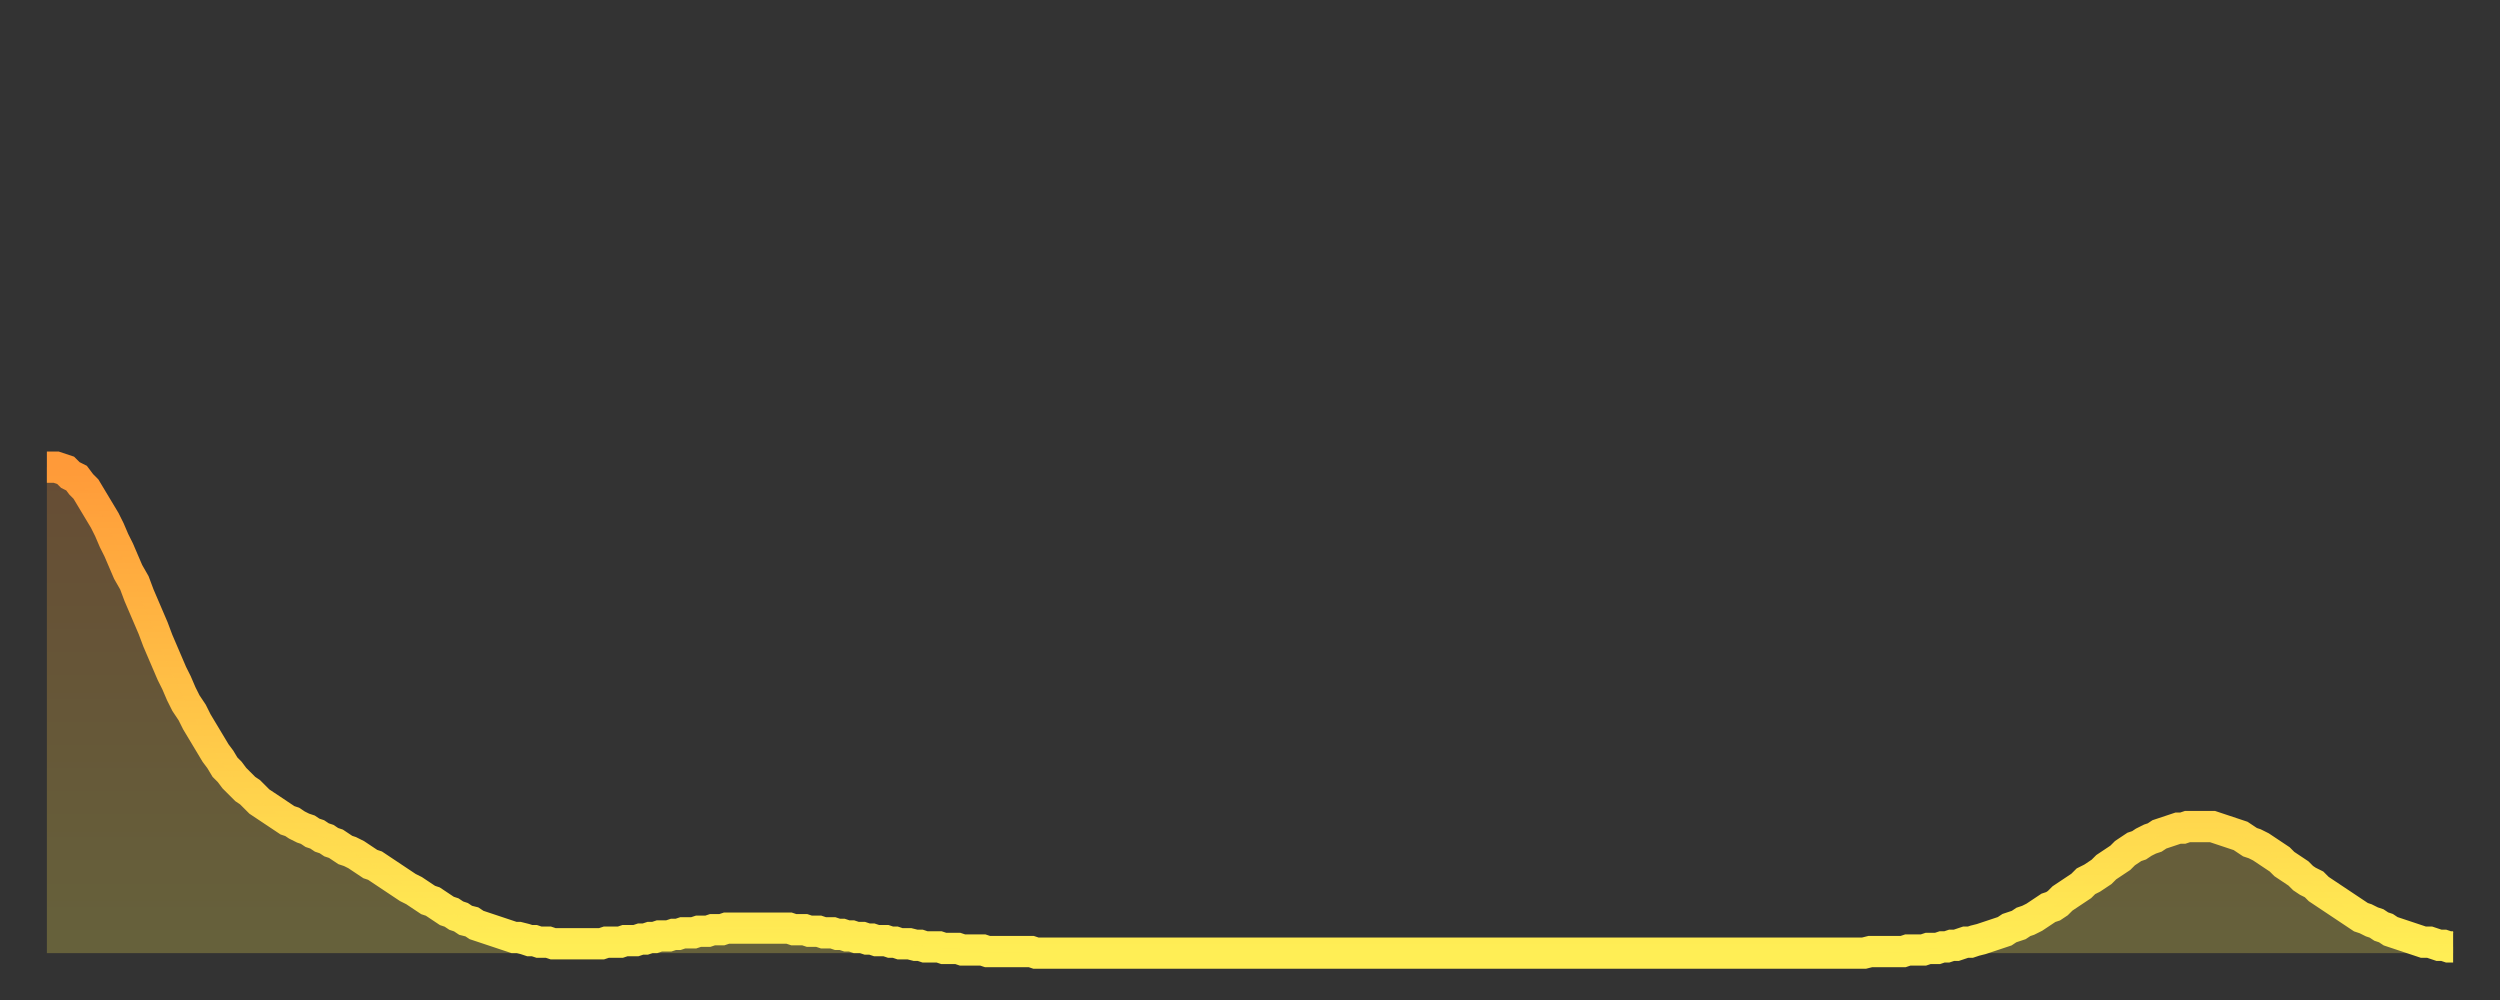 <?xml version="1.0" encoding="utf-8" ?>
<svg baseProfile="full" height="64" version="1.1" width="160" xmlns="http://www.w3.org/2000/svg" xmlns:ev="http://www.w3.org/2001/xml-events" xmlns:xlink="http://www.w3.org/1999/xlink"><rect width="100%" height="100%" fill="#333333" stroke="none"/><defs><linearGradient id="id221416" x1="0" x2="0" y1="0" y2="1"><stop offset="0%" stop-color="#ff9a39" /><stop offset="50%" stop-color="#ffc447" /><stop offset="100%" stop-color="#ffee55" /></linearGradient></defs><g transform="translate(3,3)"><g><path d="M 0.0 26.9 L 0.3 26.9 0.6 26.9 0.9 27.0 1.2 27.1 1.5 27.4 1.9 27.6 2.2 28.0 2.5 28.3 2.8 28.8 3.1 29.3 3.4 29.8 3.7 30.3 4.0 30.9 4.3 31.6 4.6 32.2 4.9 32.9 5.2 33.6 5.6 34.3 5.9 35.1 6.2 35.8 6.5 36.5 6.8 37.2 7.1 38.0 7.4 38.7 7.7 39.4 8.0 40.1 8.3 40.7 8.6 41.4 8.9 42.0 9.3 42.6 9.6 43.2 9.9 43.7 10.2 44.2 10.5 44.7 10.8 45.2 11.1 45.6 11.4 46.1 11.7 46.4 12.0 46.8 12.3 47.1 12.7 47.5 13.0 47.7 13.3 48.0 13.6 48.3 13.9 48.5 14.2 48.7 14.5 48.9 14.8 49.1 15.1 49.3 15.4 49.5 15.7 49.6 16.0 49.8 16.4 50.0 16.7 50.1 17.0 50.3 17.3 50.4 17.6 50.6 17.9 50.7 18.2 50.9 18.5 51.0 18.8 51.2 19.1 51.4 19.4 51.5 19.8 51.7 20.1 51.9 20.4 52.1 20.7 52.3 21.0 52.4 21.3 52.6 21.6 52.8 21.9 53.0 22.2 53.2 22.5 53.4 22.8 53.6 23.1 53.8 23.5 54.0 23.8 54.2 24.1 54.4 24.4 54.6 24.7 54.7 25.0 54.9 25.3 55.1 25.6 55.3 25.9 55.4 26.2 55.6 26.5 55.7 26.8 55.9 27.2 56.0 27.5 56.2 27.8 56.3 28.1 56.4 28.4 56.5 28.7 56.6 29.0 56.7 29.3 56.8 29.6 56.9 29.9 57.0 30.2 57.0 30.6 57.1 30.9 57.2 31.2 57.2 31.5 57.3 31.8 57.3 32.1 57.3 32.4 57.4 32.7 57.4 33.0 57.4 33.3 57.4 33.6 57.4 33.9 57.4 34.3 57.4 34.6 57.4 34.9 57.4 35.2 57.4 35.5 57.4 35.8 57.3 36.1 57.3 36.4 57.3 36.7 57.3 37.0 57.2 37.3 57.2 37.7 57.2 38.0 57.1 38.3 57.1 38.6 57.0 38.9 57.0 39.2 56.9 39.5 56.9 39.8 56.9 40.1 56.8 40.4 56.8 40.7 56.7 41.0 56.7 41.4 56.7 41.7 56.6 42.0 56.6 42.3 56.6 42.6 56.5 42.9 56.5 43.2 56.5 43.5 56.4 43.8 56.4 44.1 56.4 44.4 56.4 44.7 56.4 45.1 56.4 45.4 56.4 45.7 56.4 46.0 56.4 46.3 56.4 46.6 56.4 46.9 56.4 47.2 56.4 47.5 56.4 47.8 56.5 48.1 56.5 48.5 56.5 48.8 56.6 49.1 56.6 49.4 56.6 49.7 56.7 50.0 56.7 50.3 56.7 50.6 56.8 50.9 56.8 51.2 56.9 51.5 56.9 51.8 57.0 52.2 57.0 52.5 57.1 52.8 57.1 53.1 57.2 53.4 57.2 53.7 57.2 54.0 57.3 54.3 57.3 54.6 57.4 54.9 57.4 55.2 57.4 55.6 57.5 55.9 57.5 56.2 57.6 56.5 57.6 56.8 57.6 57.1 57.6 57.4 57.7 57.7 57.7 58.0 57.7 58.3 57.7 58.6 57.8 58.9 57.8 59.3 57.8 59.6 57.8 59.9 57.8 60.2 57.9 60.5 57.9 60.8 57.9 61.1 57.9 61.4 57.9 61.7 57.9 62.0 57.9 62.3 57.9 62.6 57.9 63.0 57.9 63.3 58.0 63.6 58.0 63.9 58.0 64.2 58.0 64.5 58.0 64.8 58.0 65.1 58.0 65.4 58.0 65.7 58.0 66.0 58.0 66.4 58.0 66.7 58.0 67.0 58.0 67.3 58.0 67.6 58.0 67.9 58.0 68.2 58.0 68.5 58.0 68.8 58.0 69.1 58.0 69.4 58.0 69.7 58.0 70.1 58.0 70.4 58.0 70.7 58.0 71.0 58.0 71.3 58.0 71.6 58.0 71.9 58.0 72.2 58.0 72.5 58.0 72.8 58.0 73.1 58.0 73.5 58.0 73.8 58.0 74.1 58.0 74.4 58.0 74.7 58.0 75.0 58.0 75.3 58.0 75.6 58.0 75.9 58.0 76.2 58.0 76.5 58.0 76.8 58.0 77.2 58.0 77.5 58.0 77.8 58.0 78.1 58.0 78.4 58.0 78.7 58.0 79.0 58.0 79.3 58.0 79.6 58.0 79.9 58.0 80.2 58.0 80.5 58.0 80.9 58.0 81.2 58.0 81.5 58.0 81.8 58.0 82.1 58.0 82.4 58.0 82.7 58.0 83.0 58.0 83.3 58.0 83.6 58.0 83.9 58.0 84.3 58.0 84.6 58.0 84.9 58.0 85.2 58.0 85.5 58.0 85.8 58.0 86.1 58.0 86.4 58.0 86.7 58.0 87.0 58.0 87.3 58.0 87.6 58.0 88.0 58.0 88.3 58.0 88.6 58.0 88.9 58.0 89.2 58.0 89.5 58.0 89.8 58.0 90.1 58.0 90.4 58.0 90.7 58.0 91.0 58.0 91.4 58.0 91.7 58.0 92.0 58.0 92.3 58.0 92.6 58.0 92.9 58.0 93.2 58.0 93.5 58.0 93.8 58.0 94.1 58.0 94.4 58.0 94.7 58.0 95.1 58.0 95.4 58.0 95.7 58.0 96.0 58.0 96.3 58.0 96.6 58.0 96.9 58.0 97.2 58.0 97.5 58.0 97.8 58.0 98.1 58.0 98.4 58.0 98.8 58.0 99.1 58.0 99.4 58.0 99.7 58.0 100.0 58.0 100.3 58.0 100.6 58.0 100.9 58.0 101.2 58.0 101.5 58.0 101.8 58.0 102.2 58.0 102.5 58.0 102.8 58.0 103.1 58.0 103.4 58.0 103.7 58.0 104.0 58.0 104.3 58.0 104.6 58.0 104.9 58.0 105.2 58.0 105.5 58.0 105.9 58.0 106.2 58.0 106.5 58.0 106.8 58.0 107.1 58.0 107.4 58.0 107.7 58.0 108.0 58.0 108.3 58.0 108.6 58.0 108.9 58.0 109.3 58.0 109.6 58.0 109.9 58.0 110.2 58.0 110.5 58.0 110.8 58.0 111.1 58.0 111.4 58.0 111.7 58.0 112.0 58.0 112.3 58.0 112.6 58.0 113.0 58.0 113.3 58.0 113.6 58.0 113.9 58.0 114.2 58.0 114.5 58.0 114.8 58.0 115.1 58.0 115.4 58.0 115.7 58.0 116.0 58.0 116.3 58.0 116.7 57.9 117.0 57.9 117.3 57.9 117.6 57.9 117.9 57.9 118.2 57.9 118.5 57.9 118.8 57.9 119.1 57.8 119.4 57.8 119.7 57.8 120.1 57.8 120.4 57.7 120.7 57.7 121.0 57.7 121.3 57.6 121.6 57.6 121.9 57.5 122.2 57.5 122.5 57.4 122.8 57.3 123.1 57.3 123.4 57.2 123.8 57.1 124.1 57.0 124.4 56.9 124.7 56.8 125.0 56.7 125.3 56.6 125.6 56.4 125.9 56.3 126.2 56.2 126.5 56.0 126.8 55.9 127.2 55.7 127.5 55.5 127.8 55.3 128.1 55.1 128.4 55.0 128.7 54.8 129.0 54.5 129.3 54.3 129.6 54.1 129.9 53.9 130.2 53.7 130.5 53.4 130.9 53.2 131.2 53.0 131.5 52.8 131.8 52.5 132.1 52.3 132.4 52.1 132.7 51.9 133.0 51.6 133.3 51.4 133.6 51.2 133.9 51.1 134.2 50.9 134.6 50.7 134.9 50.6 135.2 50.4 135.5 50.3 135.8 50.2 136.1 50.1 136.4 50.0 136.7 50.0 137.0 49.9 137.3 49.9 137.6 49.9 138.0 49.9 138.3 49.9 138.6 49.9 138.9 50.0 139.2 50.1 139.5 50.2 139.8 50.3 140.1 50.4 140.4 50.5 140.7 50.7 141.0 50.9 141.3 51.0 141.7 51.2 142.0 51.4 142.3 51.6 142.6 51.8 142.9 52.0 143.2 52.3 143.5 52.5 143.8 52.7 144.1 52.9 144.4 53.2 144.7 53.4 145.1 53.6 145.4 53.9 145.7 54.1 146.0 54.3 146.3 54.5 146.6 54.7 146.9 54.9 147.2 55.1 147.5 55.3 147.8 55.5 148.1 55.7 148.4 55.8 148.8 56.0 149.1 56.1 149.4 56.3 149.7 56.4 150.0 56.6 150.3 56.7 150.6 56.8 150.9 56.9 151.2 57.0 151.5 57.1 151.8 57.2 152.1 57.3 152.5 57.3 152.8 57.4 153.1 57.5 153.4 57.5 153.7 57.6 154.0 57.6" fill="none" id="graph-curve" opacity="1" stroke="url(#id221416)" stroke-width="2" /><path d="M 0 58 L 0.0 26.9 0.3 26.9 0.6 26.9 0.9 27.0 1.2 27.1 1.5 27.4 1.9 27.6 2.2 28.0 2.5 28.3 2.8 28.8 3.1 29.3 3.4 29.8 3.7 30.3 4.0 30.9 4.3 31.6 4.6 32.2 4.9 32.9 5.2 33.6 5.6 34.3 5.9 35.1 6.2 35.8 6.5 36.5 6.8 37.2 7.1 38.0 7.4 38.7 7.7 39.4 8.0 40.1 8.3 40.7 8.6 41.4 8.9 42.0 9.3 42.6 9.6 43.2 9.9 43.7 10.2 44.2 10.5 44.7 10.8 45.2 11.1 45.6 11.4 46.1 11.7 46.4 12.0 46.8 12.3 47.1 12.7 47.5 13.0 47.7 13.3 48.0 13.6 48.3 13.9 48.5 14.2 48.7 14.5 48.9 14.8 49.1 15.1 49.3 15.4 49.5 15.7 49.6 16.0 49.8 16.4 50.0 16.7 50.1 17.0 50.3 17.3 50.4 17.6 50.6 17.9 50.7 18.2 50.9 18.5 51.0 18.8 51.2 19.1 51.4 19.4 51.5 19.8 51.7 20.1 51.9 20.4 52.1 20.7 52.3 21.0 52.4 21.3 52.6 21.6 52.8 21.9 53.0 22.2 53.2 22.5 53.4 22.8 53.6 23.1 53.8 23.5 54.0 23.8 54.2 24.1 54.4 24.4 54.6 24.7 54.7 25.0 54.9 25.3 55.1 25.6 55.3 25.9 55.4 26.2 55.6 26.5 55.7 26.8 55.9 27.2 56.0 27.5 56.2 27.8 56.3 28.1 56.4 28.4 56.5 28.7 56.6 29.0 56.7 29.3 56.8 29.6 56.9 29.9 57.0 30.2 57.0 30.6 57.1 30.9 57.2 31.2 57.2 31.5 57.3 31.8 57.3 32.1 57.3 32.4 57.4 32.7 57.4 33.0 57.4 33.3 57.4 33.6 57.4 33.9 57.4 34.3 57.4 34.6 57.4 34.9 57.4 35.2 57.4 35.5 57.4 35.8 57.3 36.1 57.3 36.4 57.3 36.7 57.3 37.0 57.2 37.3 57.2 37.7 57.2 38.0 57.1 38.3 57.1 38.6 57.0 38.9 57.0 39.2 56.9 39.5 56.9 39.8 56.9 40.1 56.8 40.4 56.8 40.7 56.7 41.0 56.7 41.4 56.7 41.7 56.6 42.0 56.6 42.3 56.6 42.6 56.5 42.9 56.5 43.2 56.5 43.5 56.4 43.8 56.4 44.1 56.4 44.4 56.4 44.7 56.4 45.1 56.4 45.4 56.4 45.7 56.4 46.0 56.4 46.3 56.4 46.6 56.4 46.9 56.4 47.2 56.4 47.5 56.4 47.8 56.5 48.1 56.5 48.5 56.5 48.8 56.6 49.1 56.6 49.4 56.6 49.7 56.7 50.0 56.7 50.3 56.7 50.6 56.8 50.9 56.8 51.2 56.9 51.5 56.9 51.8 57.0 52.2 57.0 52.5 57.1 52.8 57.1 53.1 57.2 53.4 57.2 53.7 57.2 54.0 57.3 54.3 57.3 54.6 57.4 54.9 57.4 55.2 57.4 55.6 57.5 55.9 57.5 56.2 57.6 56.5 57.6 56.8 57.6 57.1 57.6 57.4 57.7 57.7 57.7 58.0 57.7 58.3 57.7 58.6 57.8 58.9 57.8 59.3 57.8 59.6 57.8 59.9 57.8 60.2 57.9 60.5 57.9 60.8 57.9 61.1 57.9 61.4 57.9 61.7 57.9 62.0 57.9 62.3 57.9 62.6 57.9 63.0 57.9 63.3 58.0 63.6 58.0 63.9 58.0 64.2 58.0 64.5 58.0 64.8 58.0 65.1 58.0 65.4 58.0 65.7 58.0 66.0 58.0 66.4 58.0 66.7 58.0 67.0 58.0 67.3 58.0 67.6 58.0 67.9 58.0 68.2 58.0 68.5 58.0 68.8 58.0 69.1 58.0 69.4 58.0 69.7 58.0 70.1 58.0 70.4 58.0 70.7 58.0 71.0 58.0 71.3 58.0 71.6 58.0 71.9 58.0 72.2 58.0 72.5 58.0 72.8 58.0 73.1 58.0 73.5 58.0 73.8 58.0 74.1 58.0 74.4 58.0 74.7 58.0 75.0 58.0 75.3 58.0 75.6 58.0 75.9 58.0 76.2 58.0 76.5 58.0 76.8 58.0 77.2 58.0 77.5 58.0 77.8 58.0 78.1 58.0 78.4 58.0 78.7 58.0 79.0 58.0 79.3 58.0 79.6 58.0 79.9 58.0 80.2 58.0 80.5 58.0 80.9 58.0 81.2 58.0 81.5 58.0 81.8 58.0 82.1 58.0 82.4 58.0 82.7 58.0 83.0 58.0 83.3 58.0 83.6 58.0 83.9 58.0 84.3 58.0 84.6 58.0 84.9 58.0 85.2 58.0 85.5 58.0 85.8 58.0 86.1 58.0 86.4 58.0 86.7 58.0 87.0 58.0 87.3 58.0 87.6 58.0 88.0 58.0 88.3 58.0 88.6 58.0 88.9 58.0 89.2 58.0 89.5 58.0 89.8 58.0 90.1 58.0 90.4 58.0 90.7 58.0 91.0 58.0 91.4 58.0 91.7 58.0 92.0 58.0 92.3 58.0 92.6 58.0 92.9 58.0 93.2 58.0 93.5 58.0 93.8 58.0 94.1 58.0 94.4 58.0 94.7 58.0 95.1 58.0 95.4 58.0 95.7 58.0 96.0 58.0 96.3 58.0 96.6 58.0 96.9 58.0 97.2 58.0 97.5 58.0 97.8 58.0 98.1 58.0 98.4 58.0 98.8 58.0 99.1 58.0 99.4 58.0 99.7 58.0 100.0 58.0 100.3 58.0 100.6 58.0 100.9 58.0 101.2 58.0 101.5 58.0 101.8 58.0 102.2 58.0 102.5 58.0 102.8 58.0 103.1 58.0 103.4 58.0 103.7 58.0 104.0 58.0 104.3 58.0 104.6 58.0 104.9 58.0 105.2 58.0 105.5 58.0 105.9 58.0 106.2 58.0 106.5 58.0 106.8 58.0 107.1 58.0 107.4 58.0 107.7 58.0 108.0 58.0 108.3 58.0 108.6 58.0 108.9 58.0 109.3 58.0 109.6 58.0 109.9 58.0 110.2 58.0 110.5 58.0 110.8 58.0 111.1 58.0 111.4 58.0 111.7 58.0 112.0 58.0 112.3 58.0 112.6 58.0 113.0 58.0 113.3 58.0 113.6 58.0 113.9 58.0 114.2 58.0 114.5 58.0 114.8 58.0 115.1 58.0 115.4 58.0 115.7 58.0 116.0 58.0 116.3 58.0 116.7 57.9 117.0 57.9 117.3 57.9 117.6 57.9 117.9 57.9 118.2 57.9 118.5 57.9 118.8 57.9 119.1 57.8 119.4 57.8 119.7 57.8 120.1 57.8 120.4 57.7 120.7 57.7 121.0 57.7 121.3 57.6 121.6 57.6 121.9 57.5 122.2 57.5 122.5 57.4 122.8 57.3 123.1 57.3 123.4 57.2 123.8 57.1 124.1 57.0 124.4 56.9 124.7 56.8 125.0 56.7 125.3 56.6 125.6 56.4 125.9 56.3 126.2 56.2 126.5 56.0 126.8 55.9 127.2 55.7 127.5 55.5 127.8 55.3 128.1 55.1 128.4 55.0 128.7 54.8 129.0 54.5 129.3 54.3 129.6 54.1 129.9 53.9 130.2 53.7 130.5 53.4 130.9 53.2 131.2 53.0 131.5 52.8 131.8 52.5 132.1 52.3 132.4 52.1 132.7 51.9 133.0 51.6 133.3 51.4 133.6 51.2 133.9 51.1 134.2 50.9 134.6 50.7 134.9 50.6 135.2 50.4 135.5 50.3 135.8 50.2 136.1 50.1 136.4 50.0 136.7 50.0 137.0 49.9 137.3 49.9 137.6 49.9 138.0 49.9 138.3 49.9 138.6 49.9 138.9 50.0 139.2 50.1 139.5 50.2 139.8 50.3 140.1 50.4 140.4 50.5 140.7 50.7 141.0 50.9 141.3 51.0 141.7 51.2 142.0 51.4 142.3 51.6 142.6 51.8 142.9 52.0 143.2 52.3 143.5 52.5 143.8 52.7 144.1 52.9 144.4 53.2 144.7 53.4 145.1 53.6 145.4 53.9 145.7 54.1 146.0 54.3 146.3 54.5 146.6 54.7 146.9 54.9 147.2 55.1 147.5 55.3 147.8 55.5 148.1 55.7 148.4 55.8 148.8 56.0 149.1 56.1 149.4 56.3 149.7 56.4 150.0 56.6 150.3 56.7 150.6 56.8 150.9 56.9 151.2 57.0 151.5 57.1 151.8 57.2 152.1 57.3 152.5 57.3 152.8 57.4 153.1 57.5 153.4 57.5 153.7 57.6 154.0 57.6 154 58" fill="url(#id221416)" fill-opacity=".25" id="graph-shadow" /></g></g></svg>